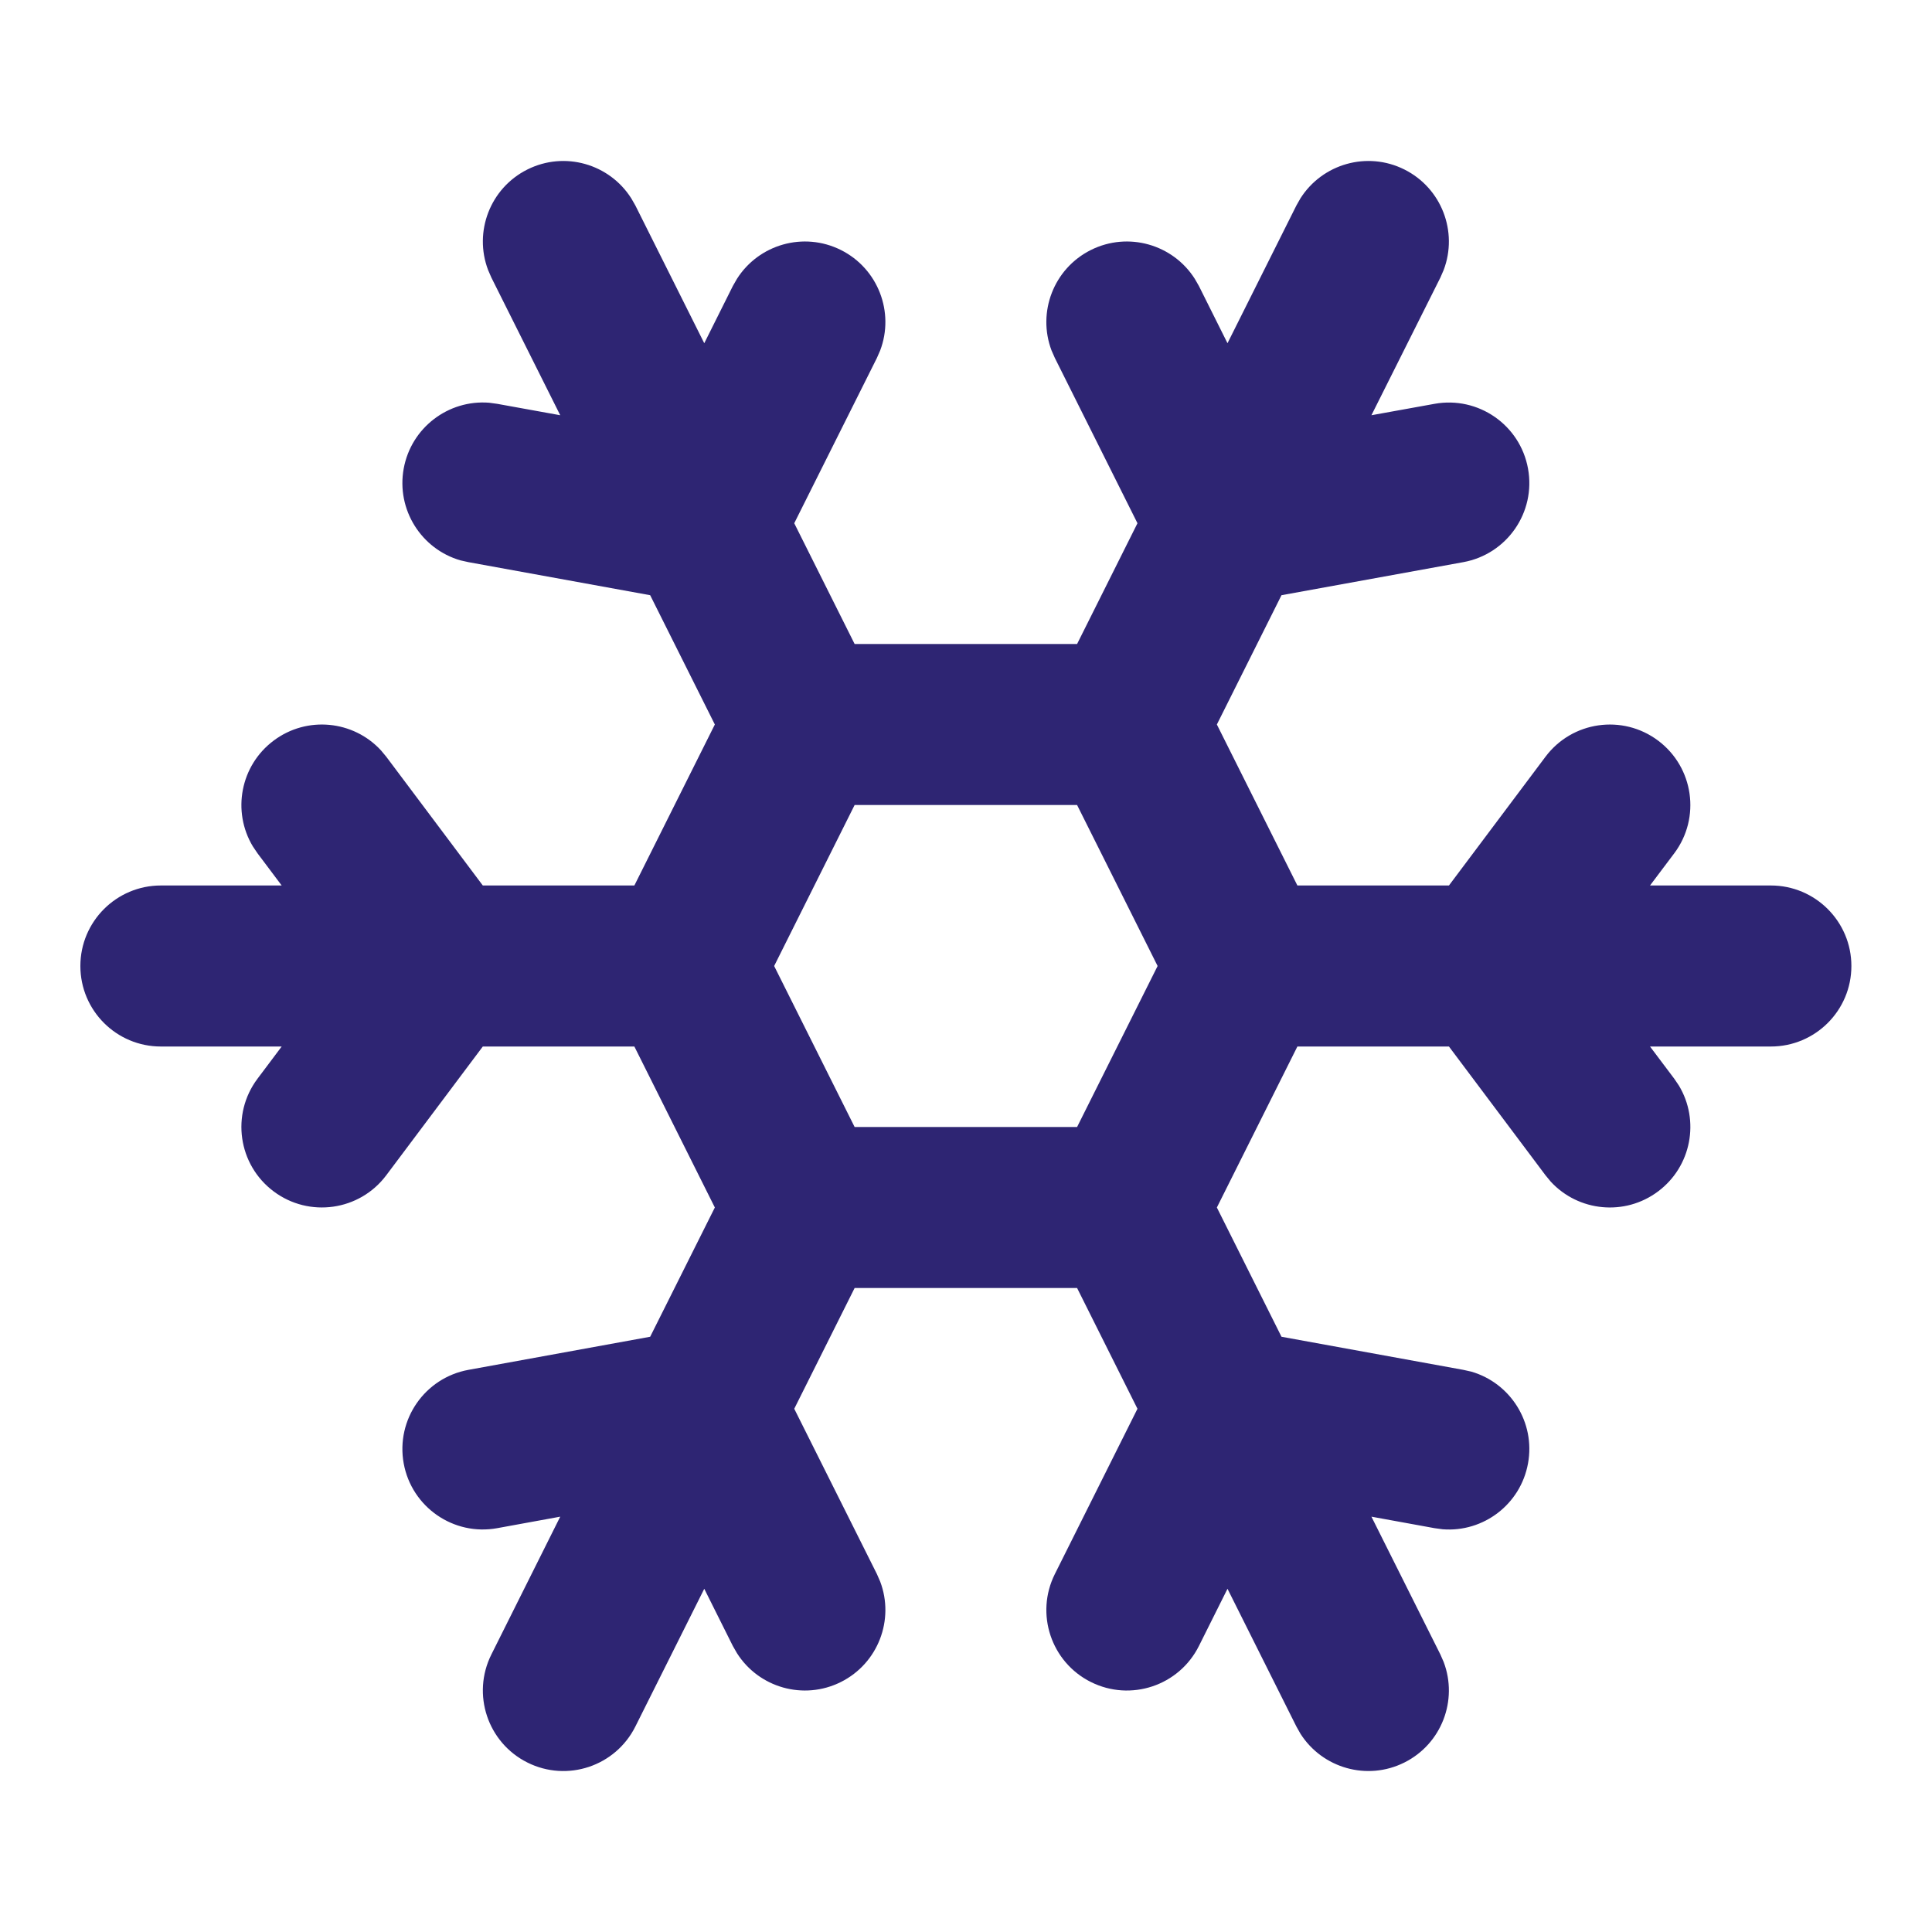 <svg xmlns="http://www.w3.org/2000/svg" width="40" height="40" viewBox="0 0 40 40" fill="none"><path d="M26.924 4.107C27.377 3.393 28.304 3.123 29.076 3.509C29.848 3.895 30.189 4.799 29.89 5.589L29.822 5.746L28.394 8.597L29.7 8.361C30.605 8.197 31.472 8.797 31.636 9.702C31.801 10.608 31.201 11.474 30.295 11.639L26.532 12.323L25.194 15L26.861 18.333H29.999L31.998 15.667C32.55 14.931 33.594 14.782 34.33 15.334C35.066 15.886 35.216 16.93 34.664 17.666L34.162 18.333H36.664C37.584 18.333 38.331 19.08 38.331 20C38.331 20.921 37.584 21.667 36.664 21.667H34.162L34.664 22.334L34.76 22.476C35.195 23.199 35.02 24.149 34.33 24.666C33.64 25.184 32.679 25.085 32.107 24.465L31.998 24.333L29.999 21.667H26.861L25.194 25L26.532 27.676L30.295 28.361L30.461 28.398C31.273 28.633 31.791 29.449 31.636 30.298C31.482 31.147 30.711 31.728 29.869 31.662L29.7 31.639L28.394 31.401L29.822 34.255L29.89 34.411C30.189 35.201 29.848 36.105 29.076 36.491C28.304 36.877 27.377 36.607 26.924 35.894L26.84 35.745L25.414 32.894L24.822 34.079C24.41 34.902 23.409 35.236 22.585 34.824C21.762 34.413 21.428 33.411 21.84 32.588L23.55 29.167L22.3 26.667H17.694L16.444 29.167L18.155 32.588L18.223 32.744C18.523 33.534 18.181 34.438 17.41 34.824C16.638 35.21 15.71 34.941 15.258 34.227L15.173 34.079L14.581 32.894L13.155 35.745C12.743 36.569 11.742 36.903 10.919 36.491C10.095 36.079 9.762 35.078 10.173 34.255L11.599 31.401L10.295 31.639C9.39 31.804 8.523 31.203 8.358 30.298C8.194 29.392 8.794 28.526 9.7 28.361L13.461 27.676L14.8 25L13.134 21.667H9.996L7.997 24.333C7.445 25.069 6.401 25.218 5.665 24.666C4.928 24.114 4.779 23.07 5.331 22.334L5.832 21.667H3.331C2.41 21.667 1.664 20.921 1.664 20C1.664 19.08 2.41 18.333 3.331 18.333H5.832L5.331 17.666L5.235 17.524C4.8 16.801 4.975 15.851 5.665 15.334C6.355 14.816 7.316 14.915 7.888 15.536L7.997 15.667L9.996 18.333H13.134L14.8 15L13.461 12.323L9.7 11.639L9.534 11.602C8.722 11.368 8.204 10.551 8.358 9.702C8.513 8.853 9.284 8.272 10.126 8.338L10.295 8.361L11.599 8.597L10.173 5.746L10.105 5.589C9.805 4.799 10.147 3.895 10.919 3.509C11.691 3.123 12.618 3.393 13.07 4.107L13.155 4.255L14.581 7.106L15.173 5.921L15.258 5.773C15.71 5.06 16.638 4.79 17.41 5.176C18.181 5.562 18.523 6.466 18.223 7.256L18.155 7.412L16.444 10.833L17.694 13.333H22.3L23.55 10.833L21.84 7.412L21.771 7.256C21.472 6.466 21.813 5.562 22.585 5.176C23.357 4.79 24.285 5.06 24.737 5.773L24.822 5.921L25.414 7.106L26.84 4.255L26.924 4.107ZM16.028 20L17.694 23.333H22.3L23.967 20L22.3 16.667H17.694L16.028 20Z" fill="#2E2573"></path></svg>